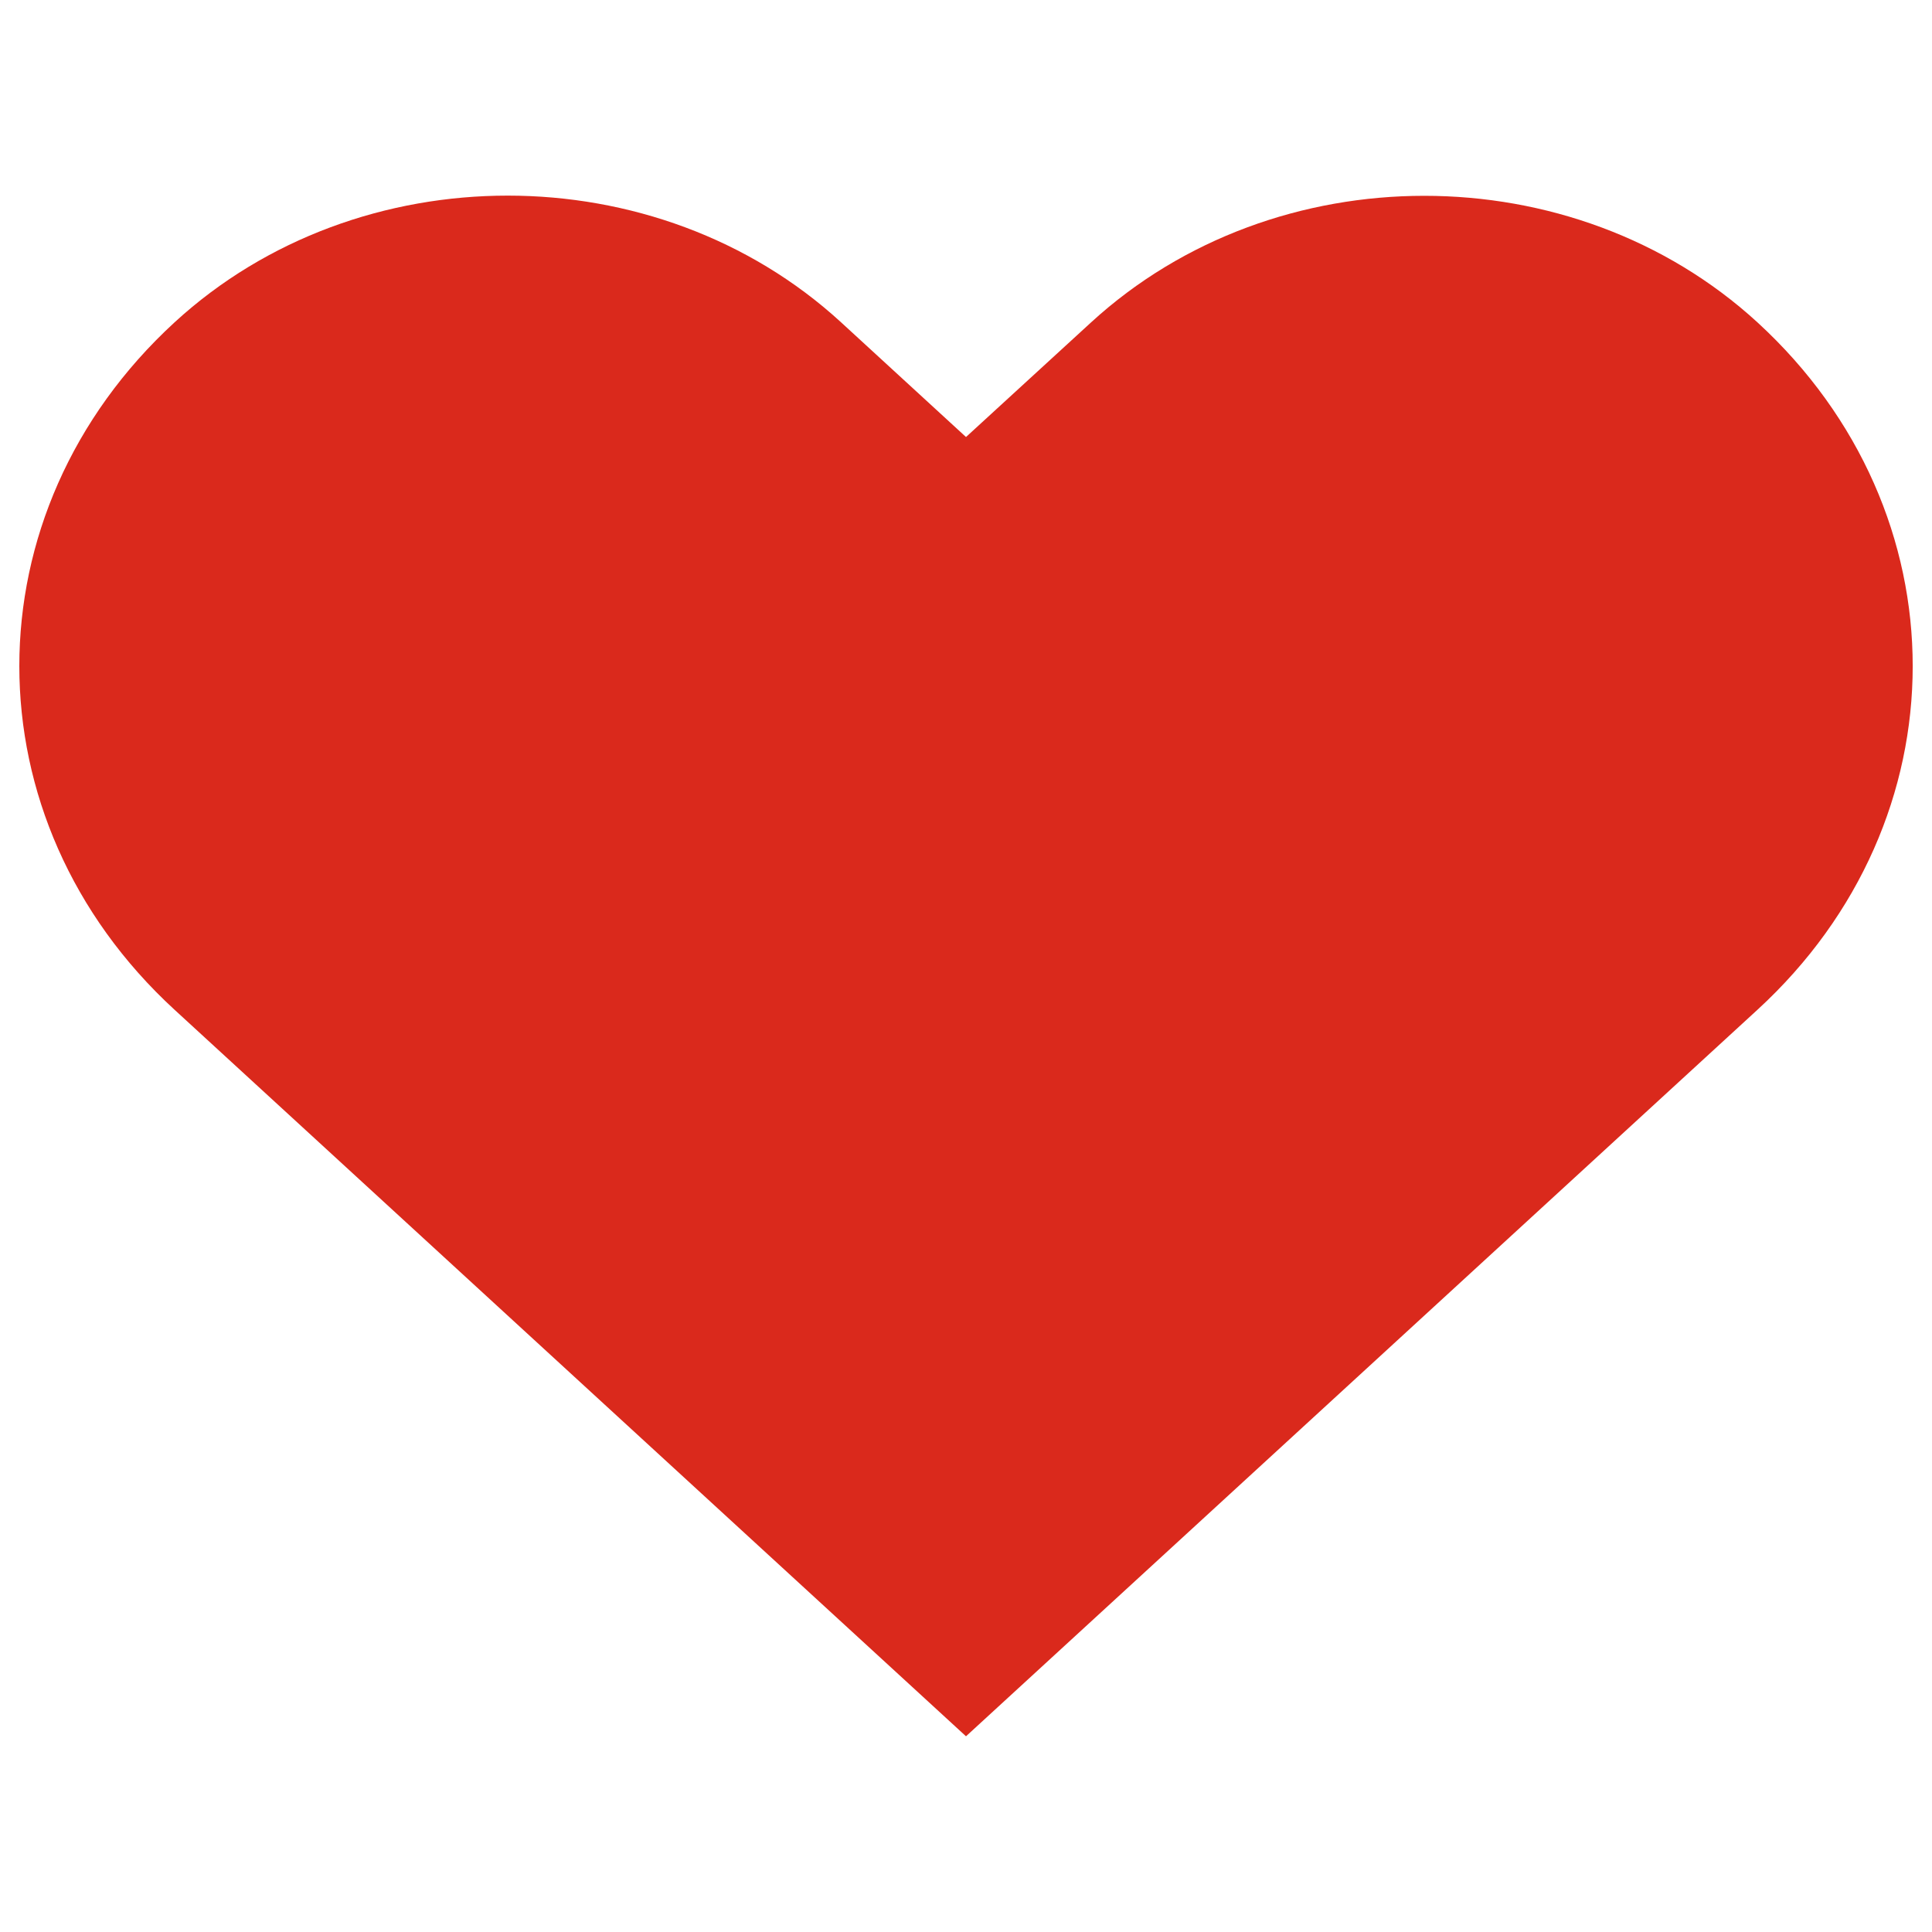 <?xml version="1.0" encoding="utf-8"?>
<!-- Svg Vector Icons : http://www.onlinewebfonts.com/icon -->
<!DOCTYPE svg PUBLIC "-//W3C//DTD SVG 1.1//EN" "http://www.w3.org/Graphics/SVG/1.1/DTD/svg11.dtd">
<svg version="1.1" xmlns="http://www.w3.org/2000/svg" xmlns:xlink="http://www.w3.org/1999/xlink" x="0px" y="0px" viewBox="0 0 1000 1000" enable-background="new 0 0 1000 1000" xml:space="preserve" fill="#da291c">
<g><g><path d="M909.7,166.9c-95.3-87.4-249.7-87.4-345,0L500,226.2l-64.7-59.4c-95.3-87.4-249.7-87.4-344.9,0c-107.2,98.4-107.2,257.5,0,355.9l409.6,376l409.6-376C1016.8,424.4,1016.8,265.2,909.7,166.9z"/></g></g>
</svg>